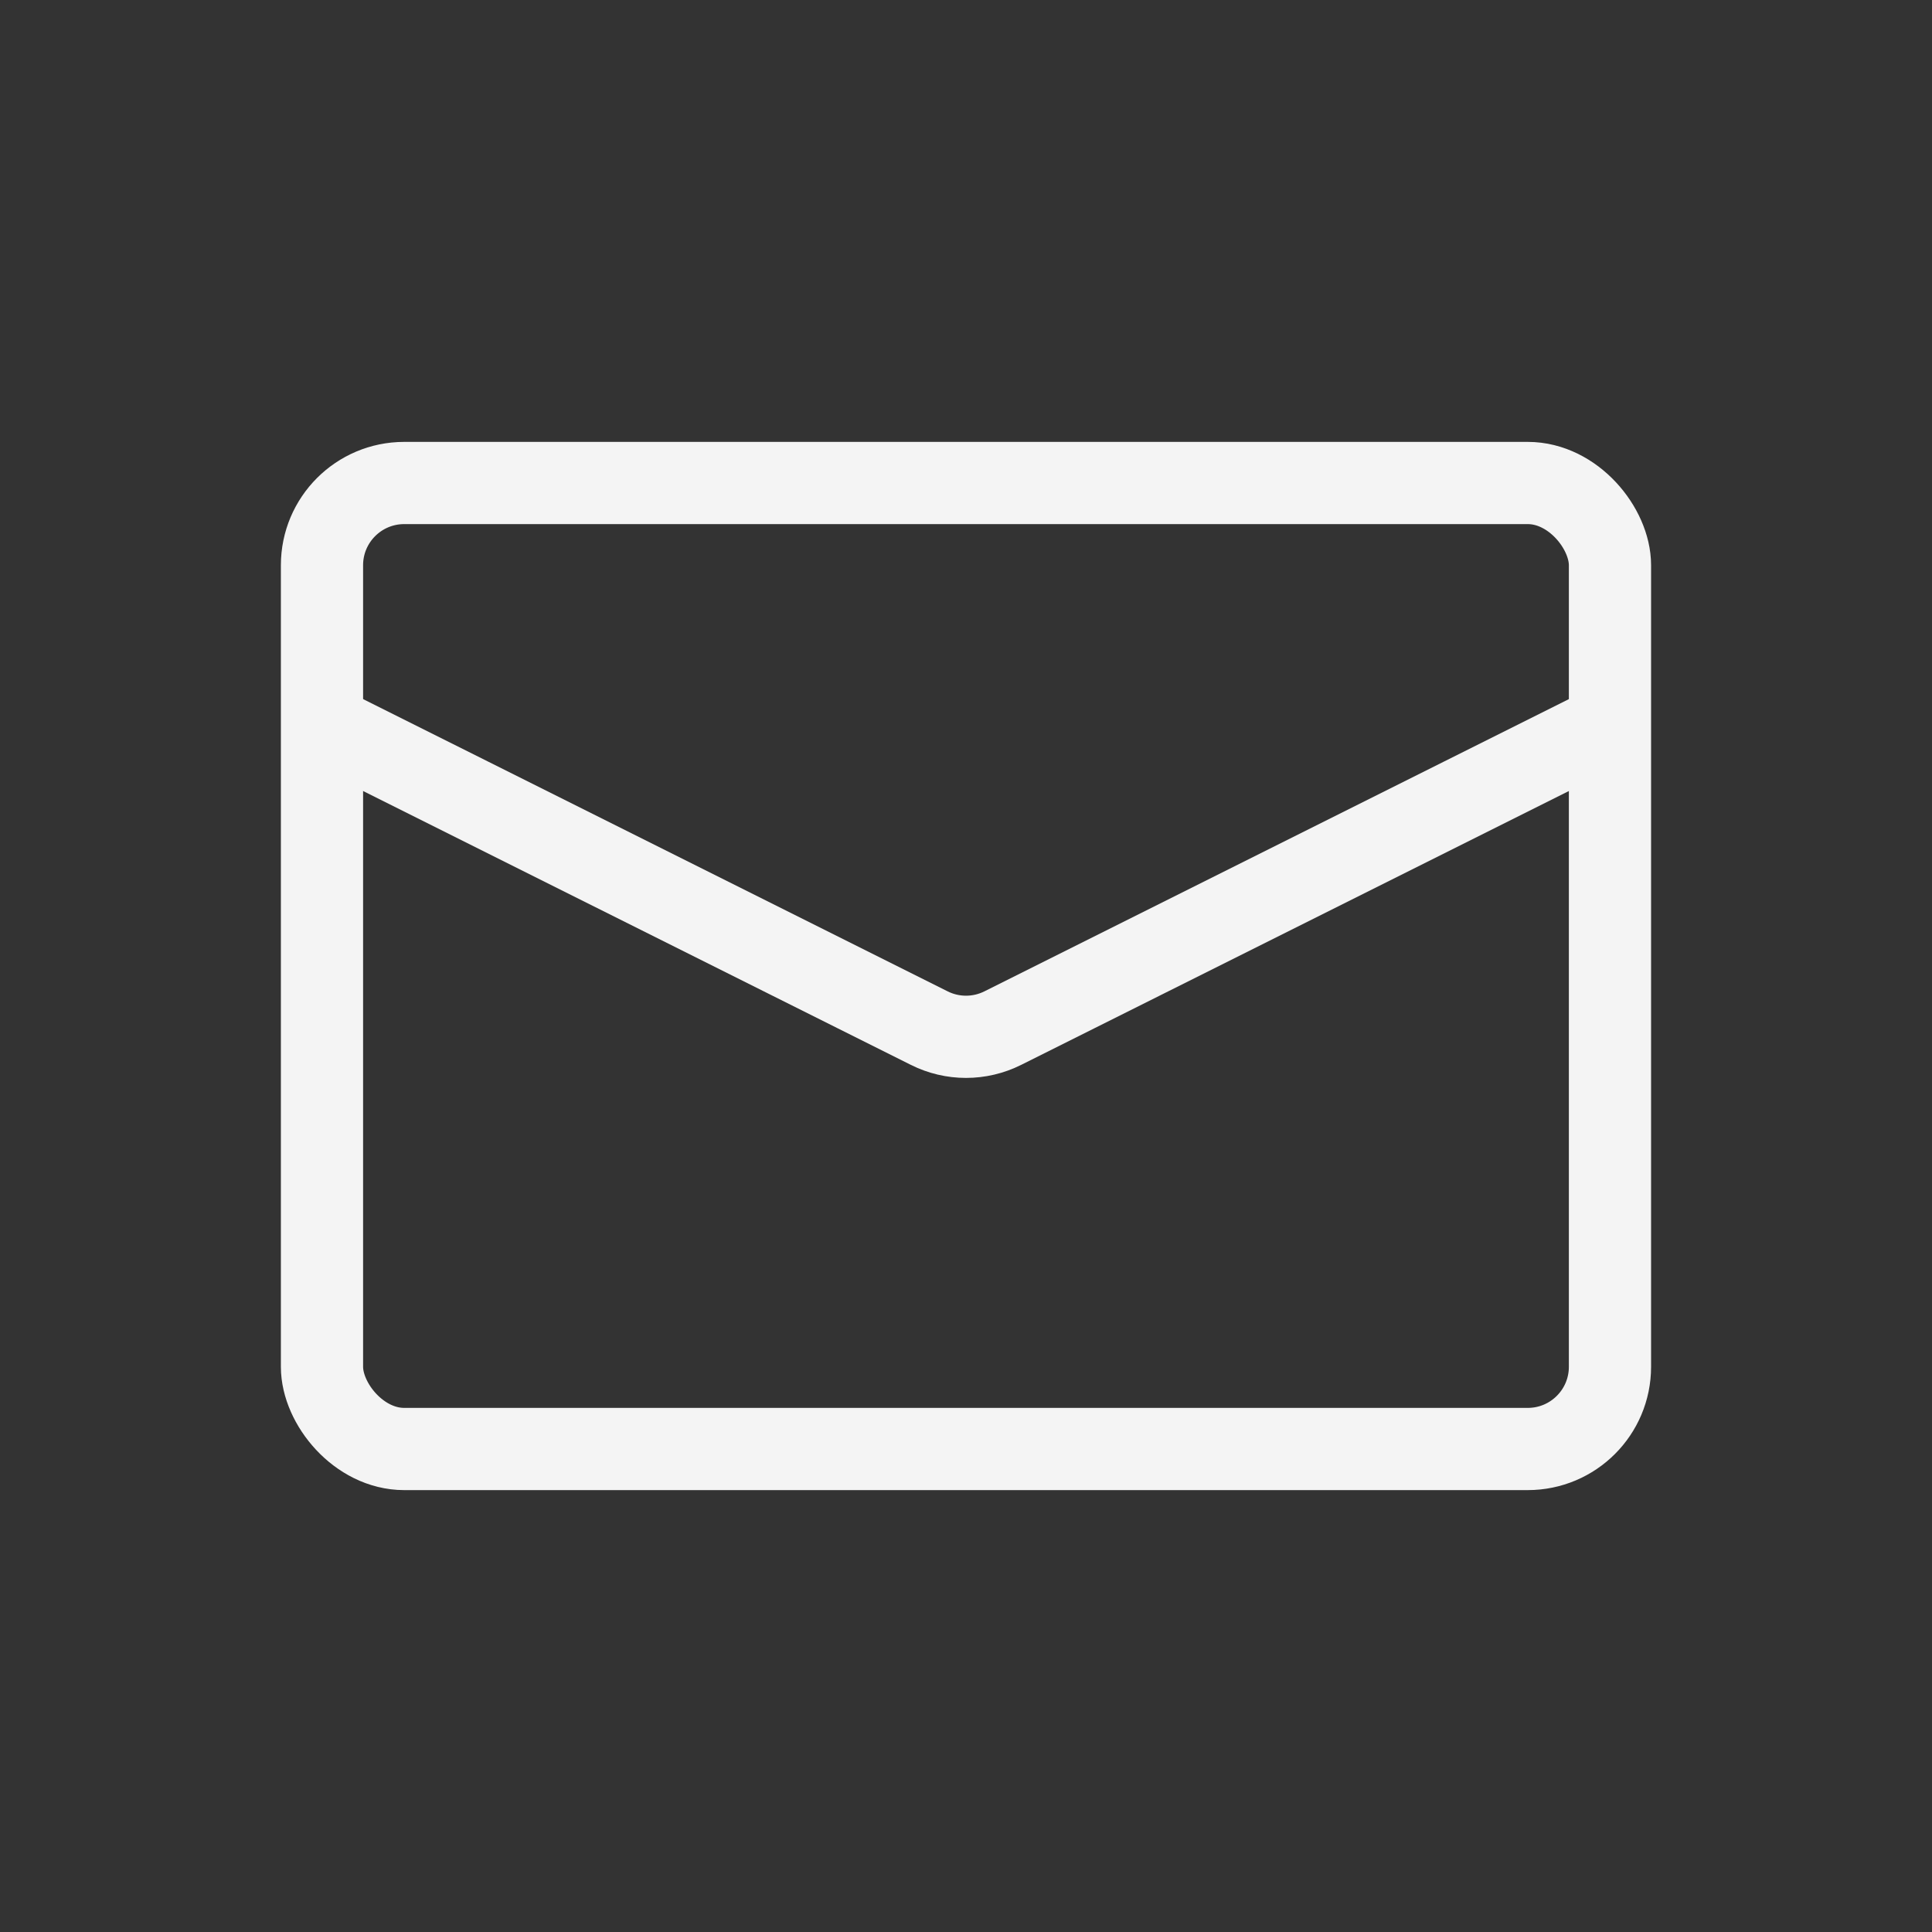 <svg width="47" height="47" viewBox="0 0 47 47" fill="none" xmlns="http://www.w3.org/2000/svg">
<rect x="0" y="0" width="47" height="47" fill="#333333" stroke="none"/>
<rect x="7.833" y="11.75" width="31.333" height="23.5" rx="2" stroke="#F4F4F4" stroke-width="2"/>
<path d="M7.833 17.625L22.606 25.011C23.169 25.293 23.831 25.293 24.395 25.011L39.167 17.625" stroke="#F4F4F4" stroke-width="2"/>
</svg>
